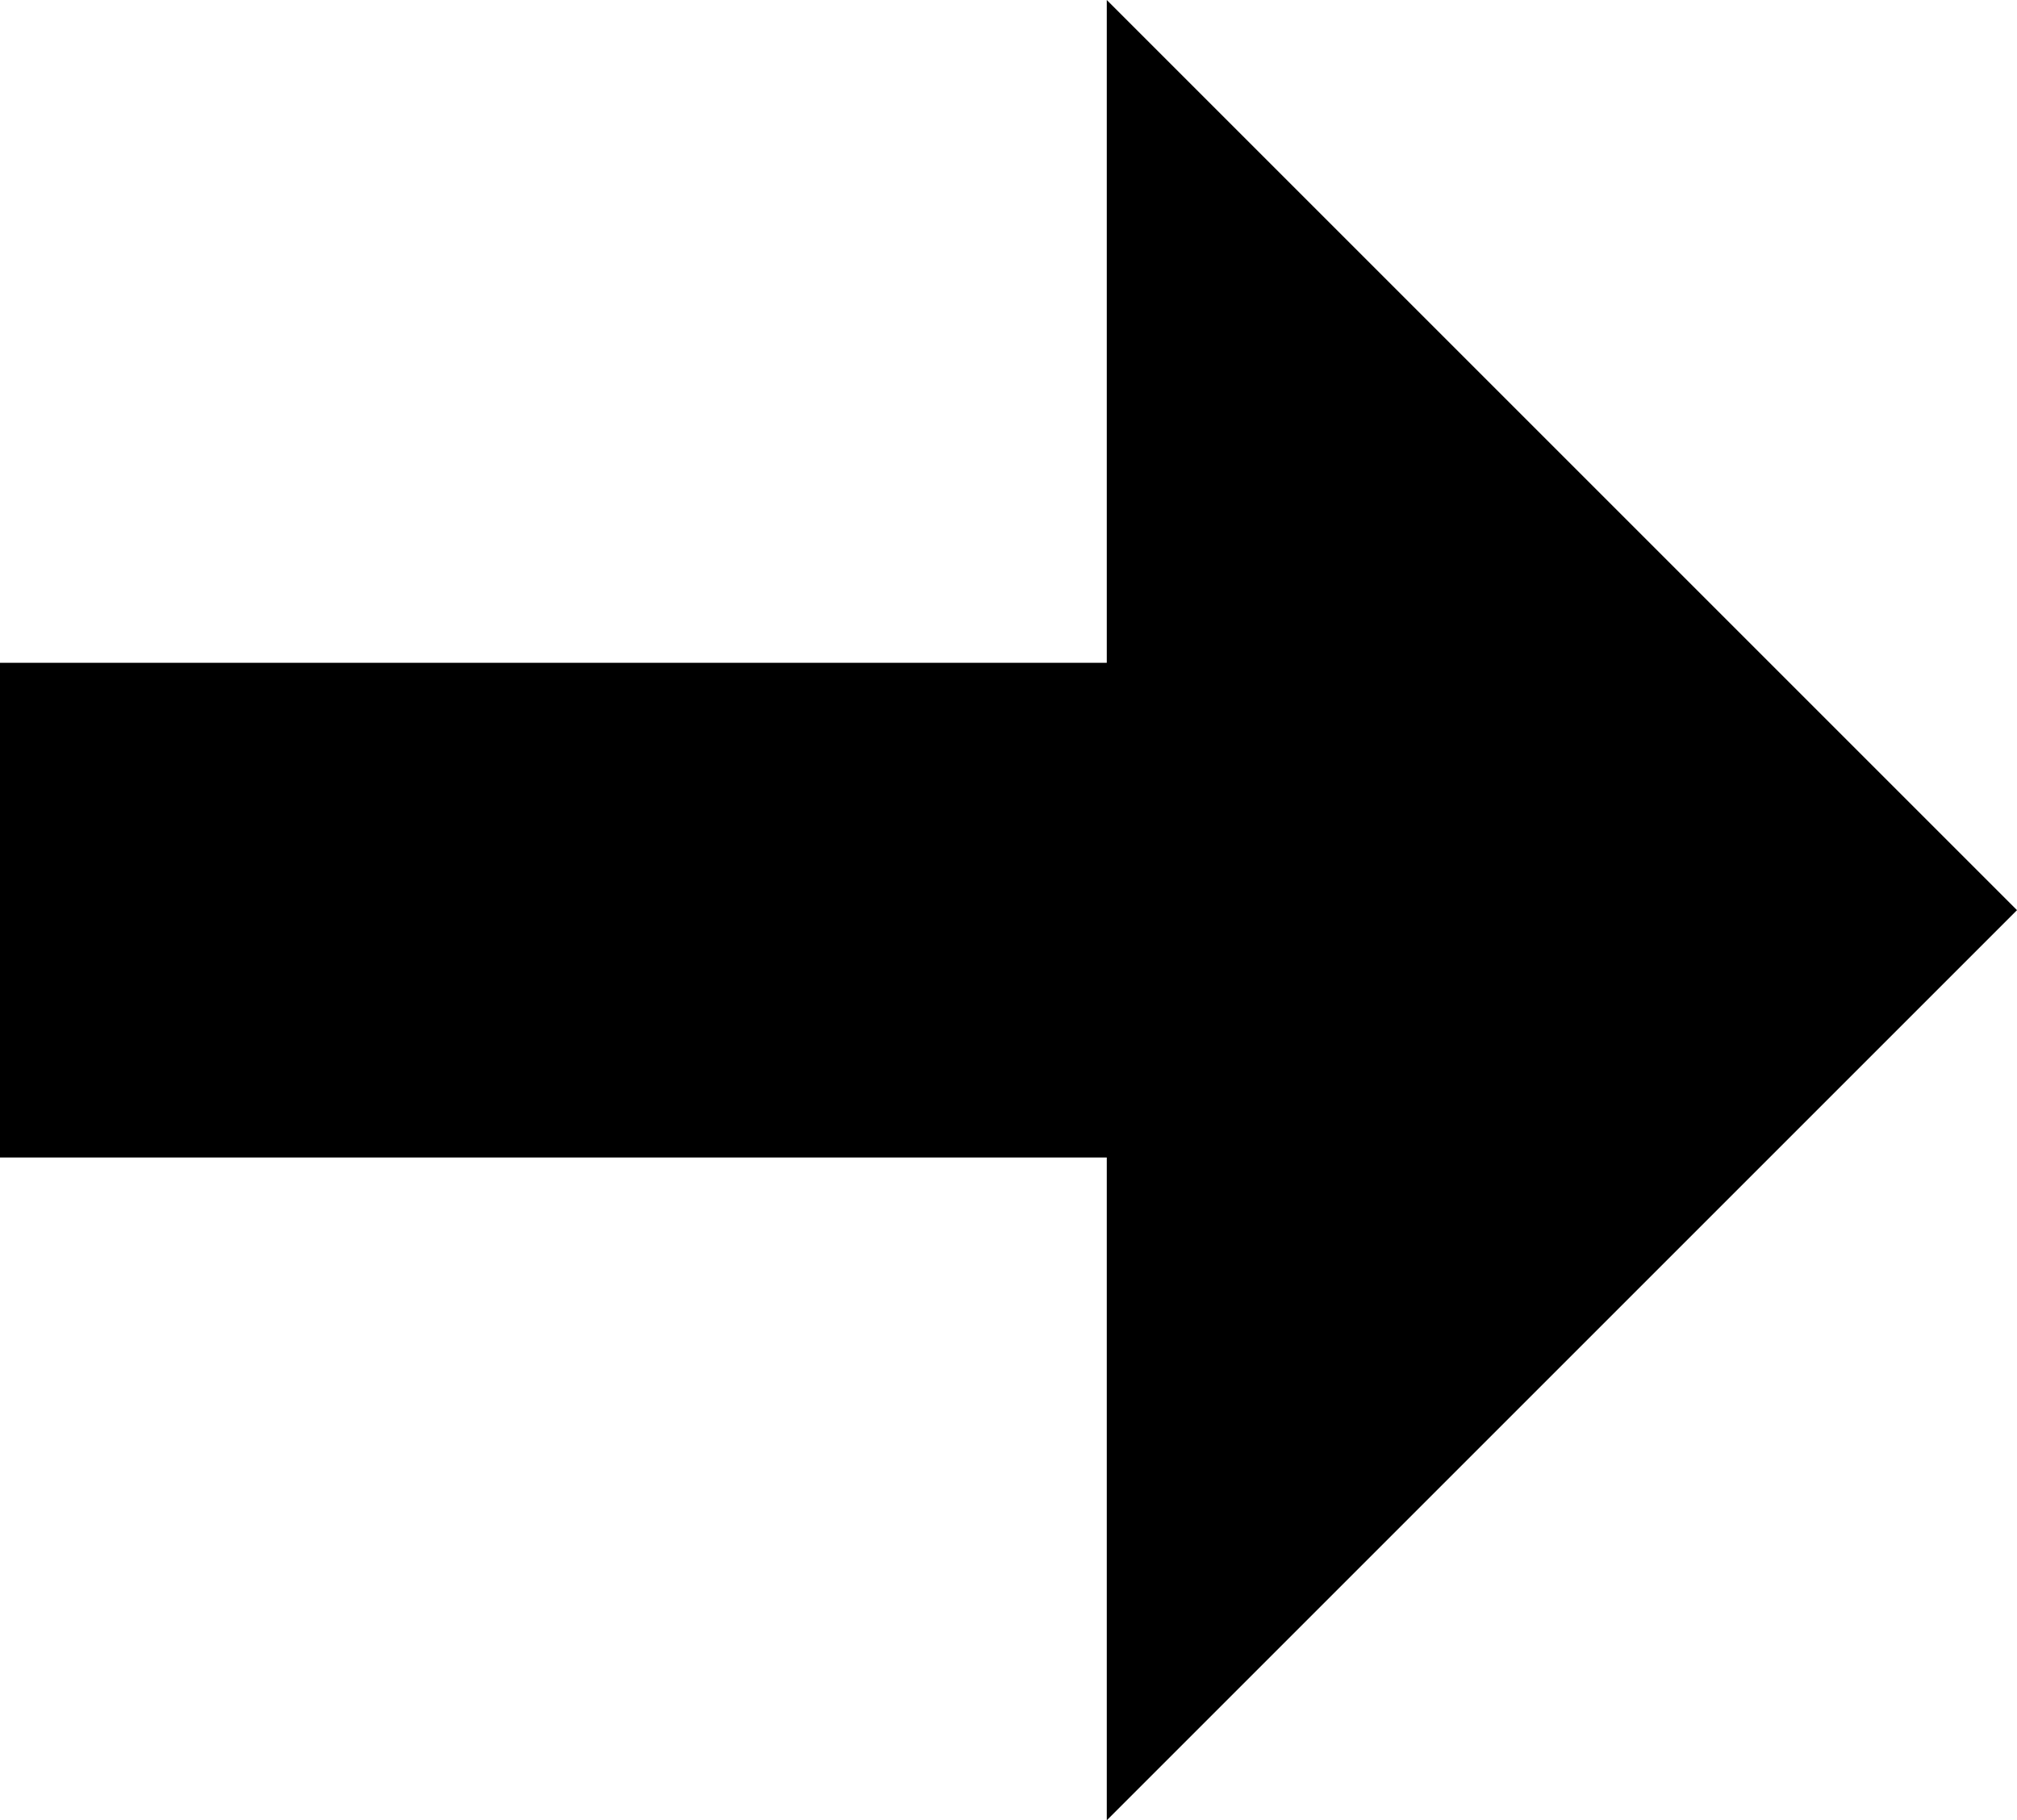 <svg xmlns="http://www.w3.org/2000/svg" width="24.462" height="22.078" viewBox="0 0 24.462 22.078">
  <g id="Group_545" data-name="Group 545" transform="translate(-1340 -103.325)">
    <path id="Path_1" data-name="Path 1" d="M623.571,919.272l11.039,11.039L623.571,941.35Z" transform="translate(729.852 -815.947)"/>
    <path id="Path_2" data-name="Path 2" d="M704.44,934H689.408" transform="translate(650.592 -819.636)" fill="none" stroke="#000" stroke-width="6"/>
  </g>
</svg>
